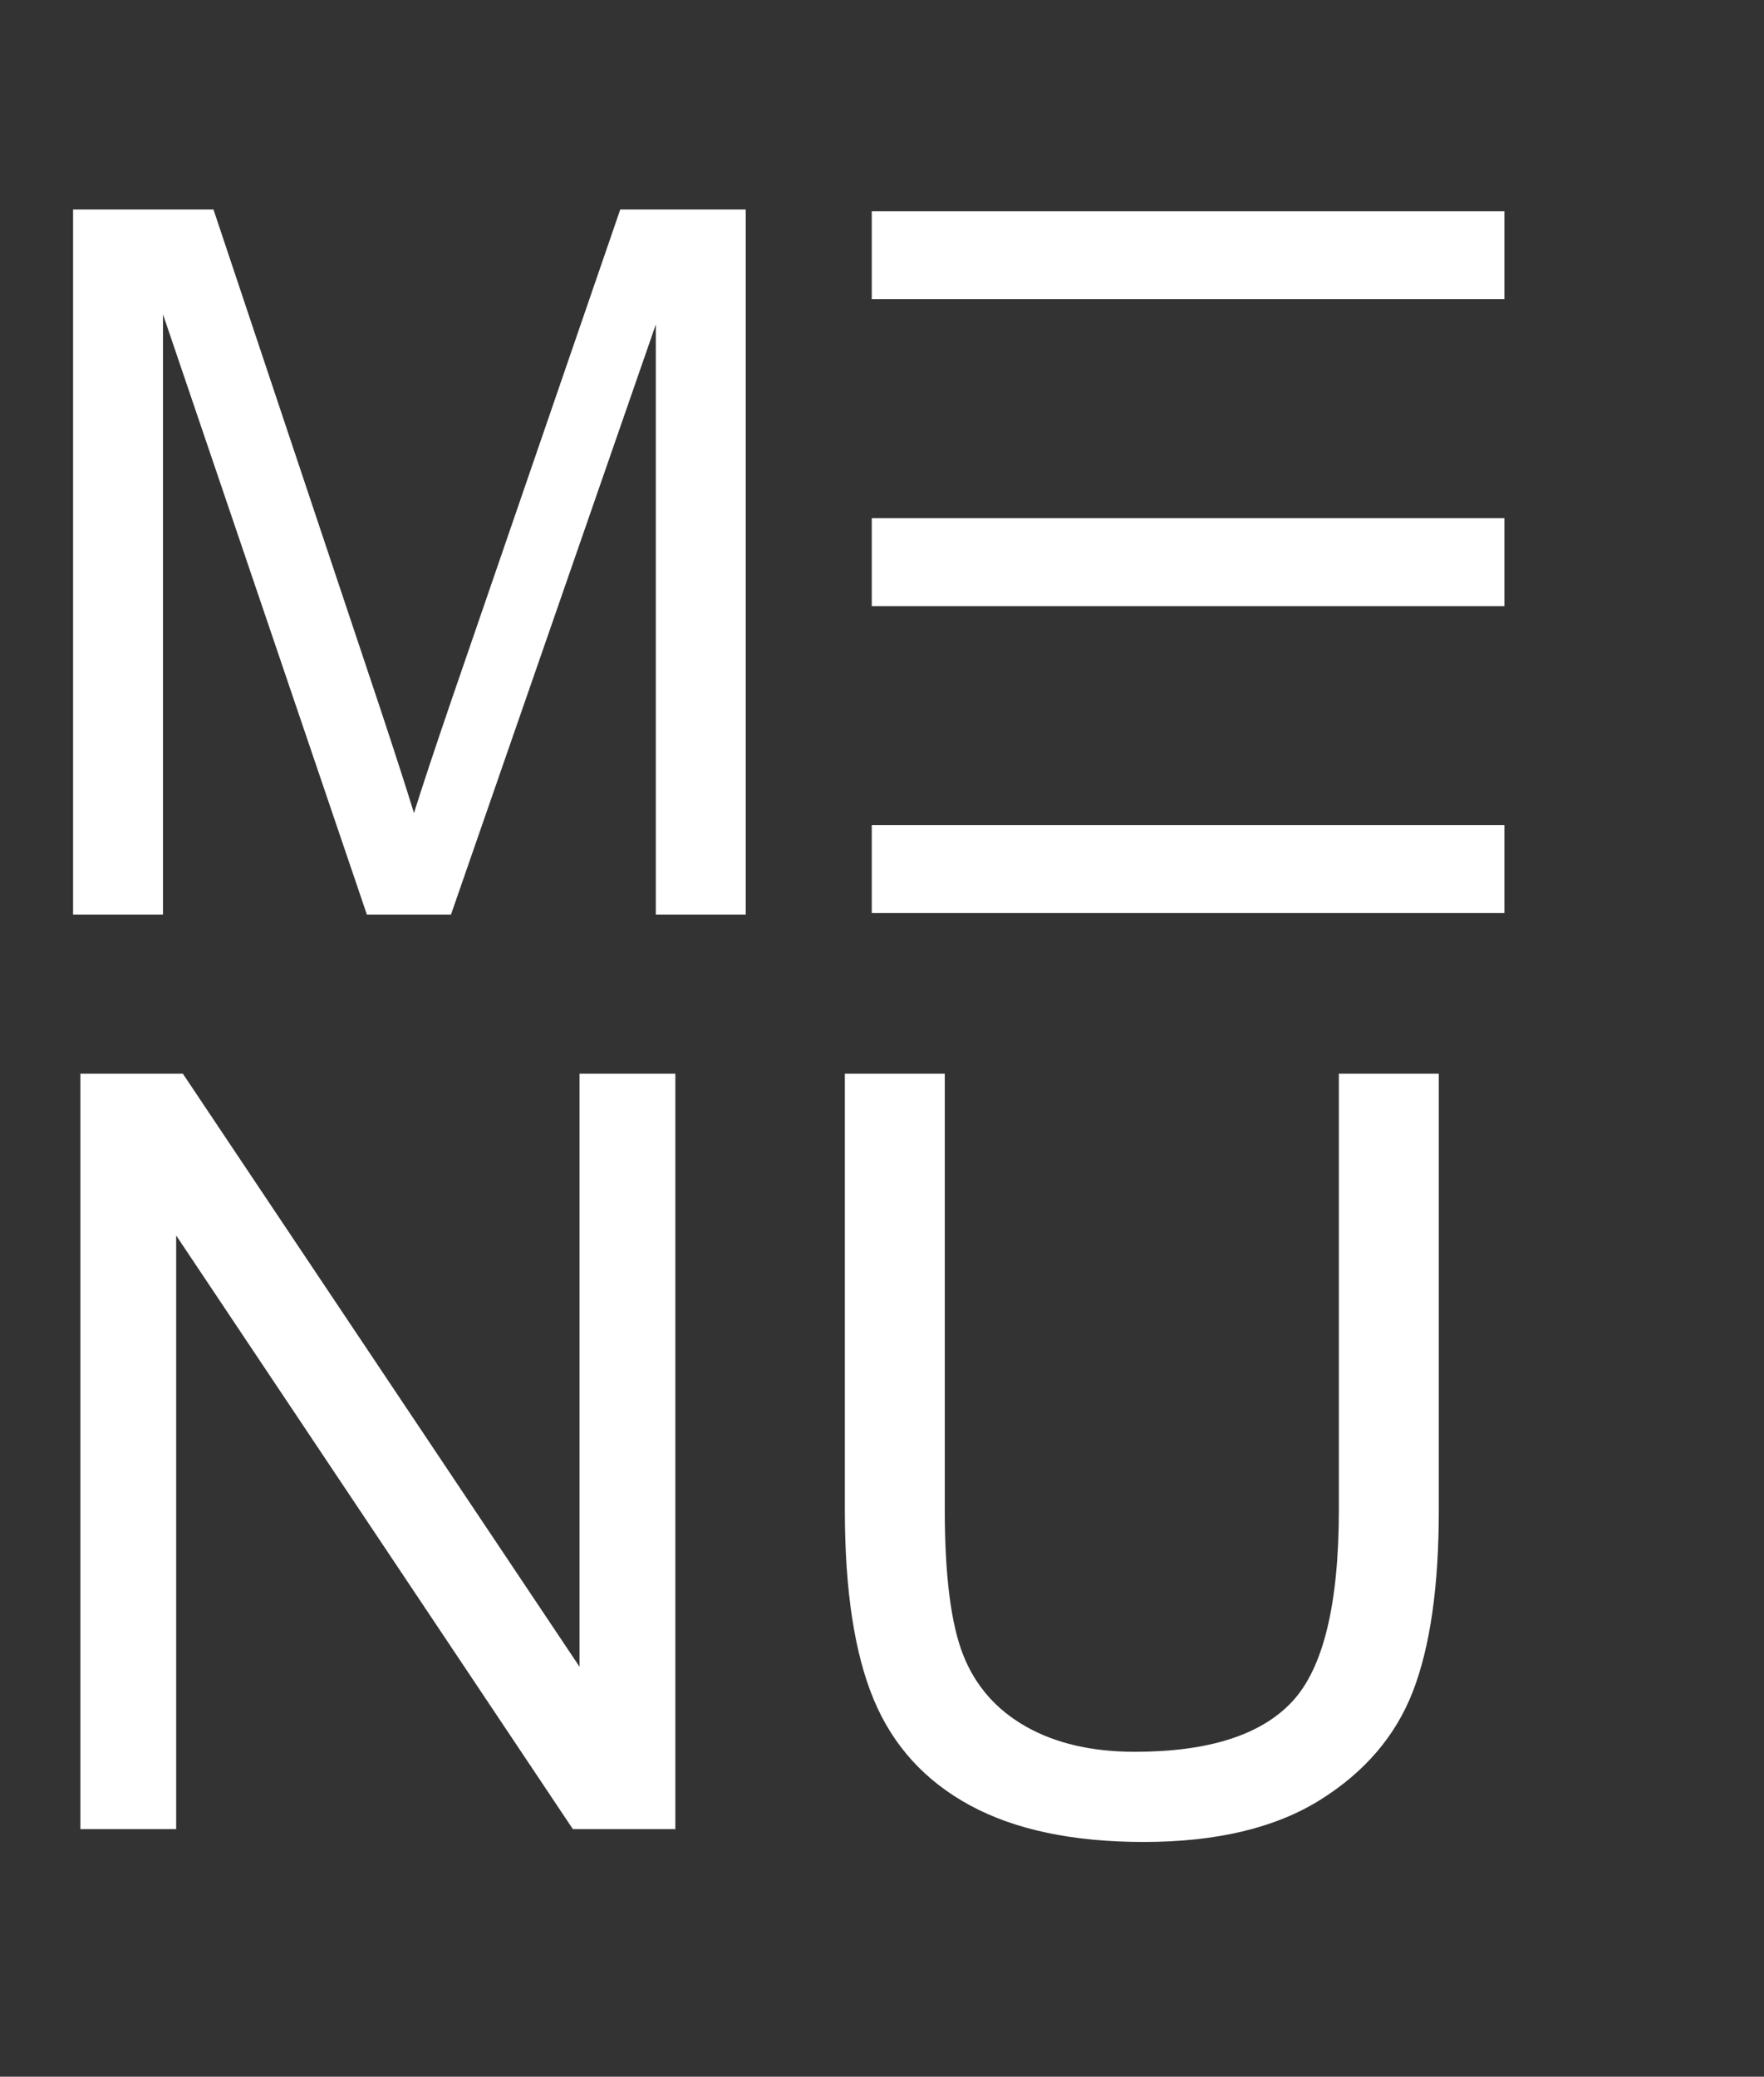 <?xml version="1.0" encoding="UTF-8" standalone="no"?><!DOCTYPE svg PUBLIC "-//W3C//DTD SVG 1.1//EN" "http://www.w3.org/Graphics/SVG/1.1/DTD/svg11.dtd"><svg width="100%" height="100%" viewBox="0 0 209 246" version="1.1" xmlns="http://www.w3.org/2000/svg" xmlns:xlink="http://www.w3.org/1999/xlink" xml:space="preserve" xmlns:serif="http://www.serif.com/" style="fill-rule:evenodd;clip-rule:evenodd;"><rect x="0" y="0" width="209" height="246" fill="#333333" stroke="none"/><g id="menü"><g id="M_nu"><path d="M8.659,108.333l-0,-83.512l16.634,-0l19.767,59.131c1.823,5.507 3.152,9.627 3.988,12.361c0.949,-3.038 2.43,-7.5 4.443,-13.387l19.995,-58.105l14.868,-0l0,83.512l-10.652,0l-0,-69.897l-24.268,69.897l-9.969,0l-24.153,-71.093l-0,71.093l-10.653,0Z" style="fill:#fff;fill-rule:nonzero;"/><g><path d="M9.521,216.667l0,-89.478l12.146,0l46.998,70.252l-0,-70.252l11.352,0l0,89.478l-12.146,-0l-46.997,-70.313l0,70.313l-11.353,-0Z" style="fill:#fff;fill-rule:nonzero;"/><path d="M158.63,127.189l11.841,0l0,51.697c0,8.992 -1.017,16.134 -3.052,21.423c-2.034,5.29 -5.706,9.593 -11.016,12.909c-5.31,3.316 -12.279,4.975 -20.905,4.975c-8.382,-0 -15.238,-1.445 -20.569,-4.334c-5.33,-2.889 -9.135,-7.07 -11.413,-12.543c-2.279,-5.472 -3.418,-12.949 -3.418,-22.43l-0,-51.697l11.84,0l0,51.636c0,7.772 0.723,13.499 2.167,17.181c1.445,3.683 3.927,6.521 7.447,8.515c3.519,1.993 7.822,2.99 12.908,2.99c8.708,0 14.913,-1.973 18.616,-5.92c3.703,-3.947 5.554,-11.536 5.554,-22.766l0,-51.636Z" style="fill:#fff;fill-rule:nonzero;"/></g></g><g id="Gruppe_7"><path id="Linie_1" d="M103.287,30.233l74.959,0" style="fill:none;fill-rule:nonzero;stroke:#fff;stroke-width:10.42px;"/><path id="Linie_2" d="M103.287,66.592l74.959,-0" style="fill:none;fill-rule:nonzero;stroke:#fff;stroke-width:10.42px;"/><path id="Linie_3" d="M103.287,102.946l74.959,-0" style="fill:none;fill-rule:nonzero;stroke:#fff;stroke-width:10.42px;"/></g></g></svg>